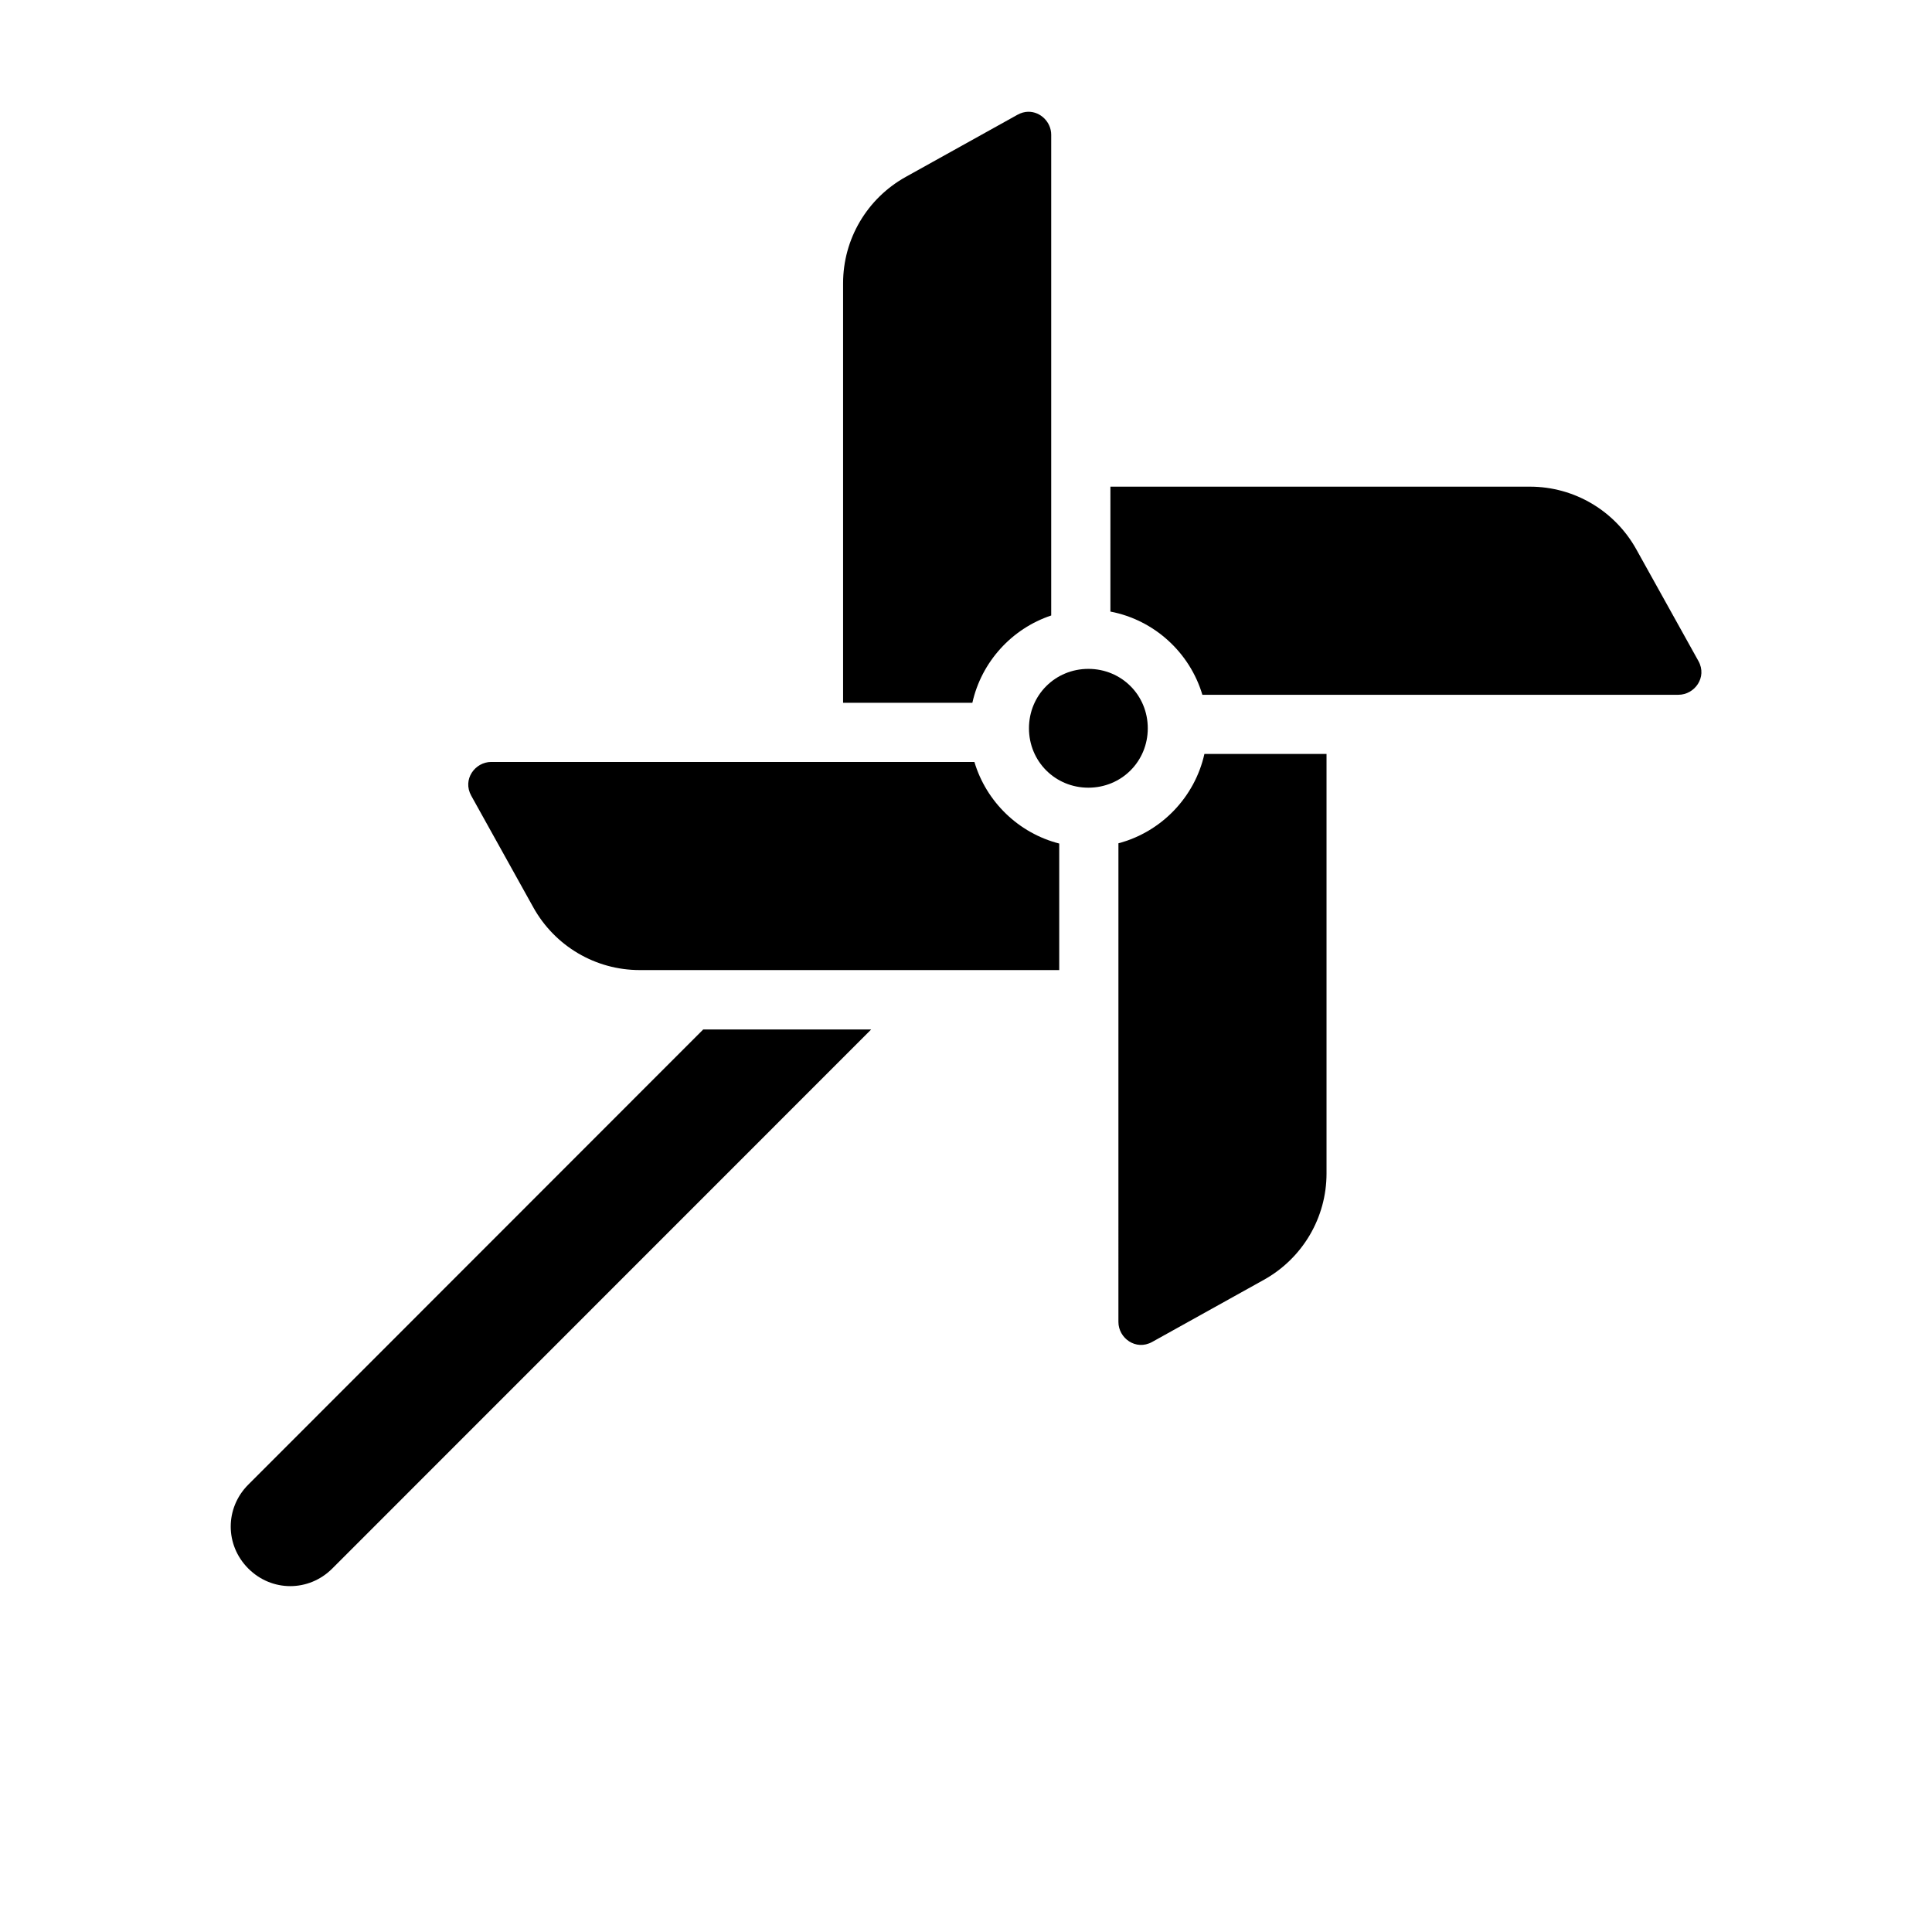 <?xml version="1.0" encoding="UTF-8"?>
<!-- Uploaded to: ICON Repo, www.svgrepo.com, Generator: ICON Repo Mixer Tools -->
<svg fill="#000000" width="800px" height="800px" version="1.1" viewBox="144 144 512 512" xmlns="http://www.w3.org/2000/svg">
 <g>
  <path d="m330.36 416.82h44.512l-142.82 142.86c-6.215 6.215-16.035 6.215-22.246 0-6.215-6.215-6.215-16.035 0-22.246z"/>
  <path d="m274.17 345.93h128.06c3.152 10.57 11.742 18.879 22.477 21.617v33.531h-111.19c-11.73 0-22.484-6.367-28.184-16.621l-16.449-29.582c-2.406-4.332 1.027-8.949 5.289-8.949z"/>
  <path d="m463.18 343.8h32.363v111.19c0 11.73-6.367 22.484-16.621 28.184l-29.582 16.453c-4.332 2.406-8.949-1.027-8.949-5.289l0.004-126.86c11.328-2.988 20.227-12.188 22.785-23.676z"/>
  <path d="m432.43 321.26c8.789 0 15.742 6.957 15.742 15.742 0 8.789-6.957 15.742-15.742 15.742-8.789 0-15.742-6.957-15.742-15.742 0-8.789 6.957-15.742 15.742-15.742z"/>
  <path d="m438.27 272.97h111.19c11.73 0 22.484 6.367 28.184 16.621l16.453 29.582c2.406 4.332-1.027 8.949-5.289 8.949h-126.17c-3.328-11.191-12.758-19.84-24.371-22.047z"/>
  <path d="m416.46 173.62c3.301-0.07 6.121 2.758 6.121 6.09v127.4c-10.43 3.469-18.484 12.285-20.895 23.141l-34.258-0.004v-111.19c0-11.73 6.367-22.484 16.621-28.184l29.582-16.453c0.949-0.527 1.906-0.781 2.828-0.801z"/>
 </g>
</svg>